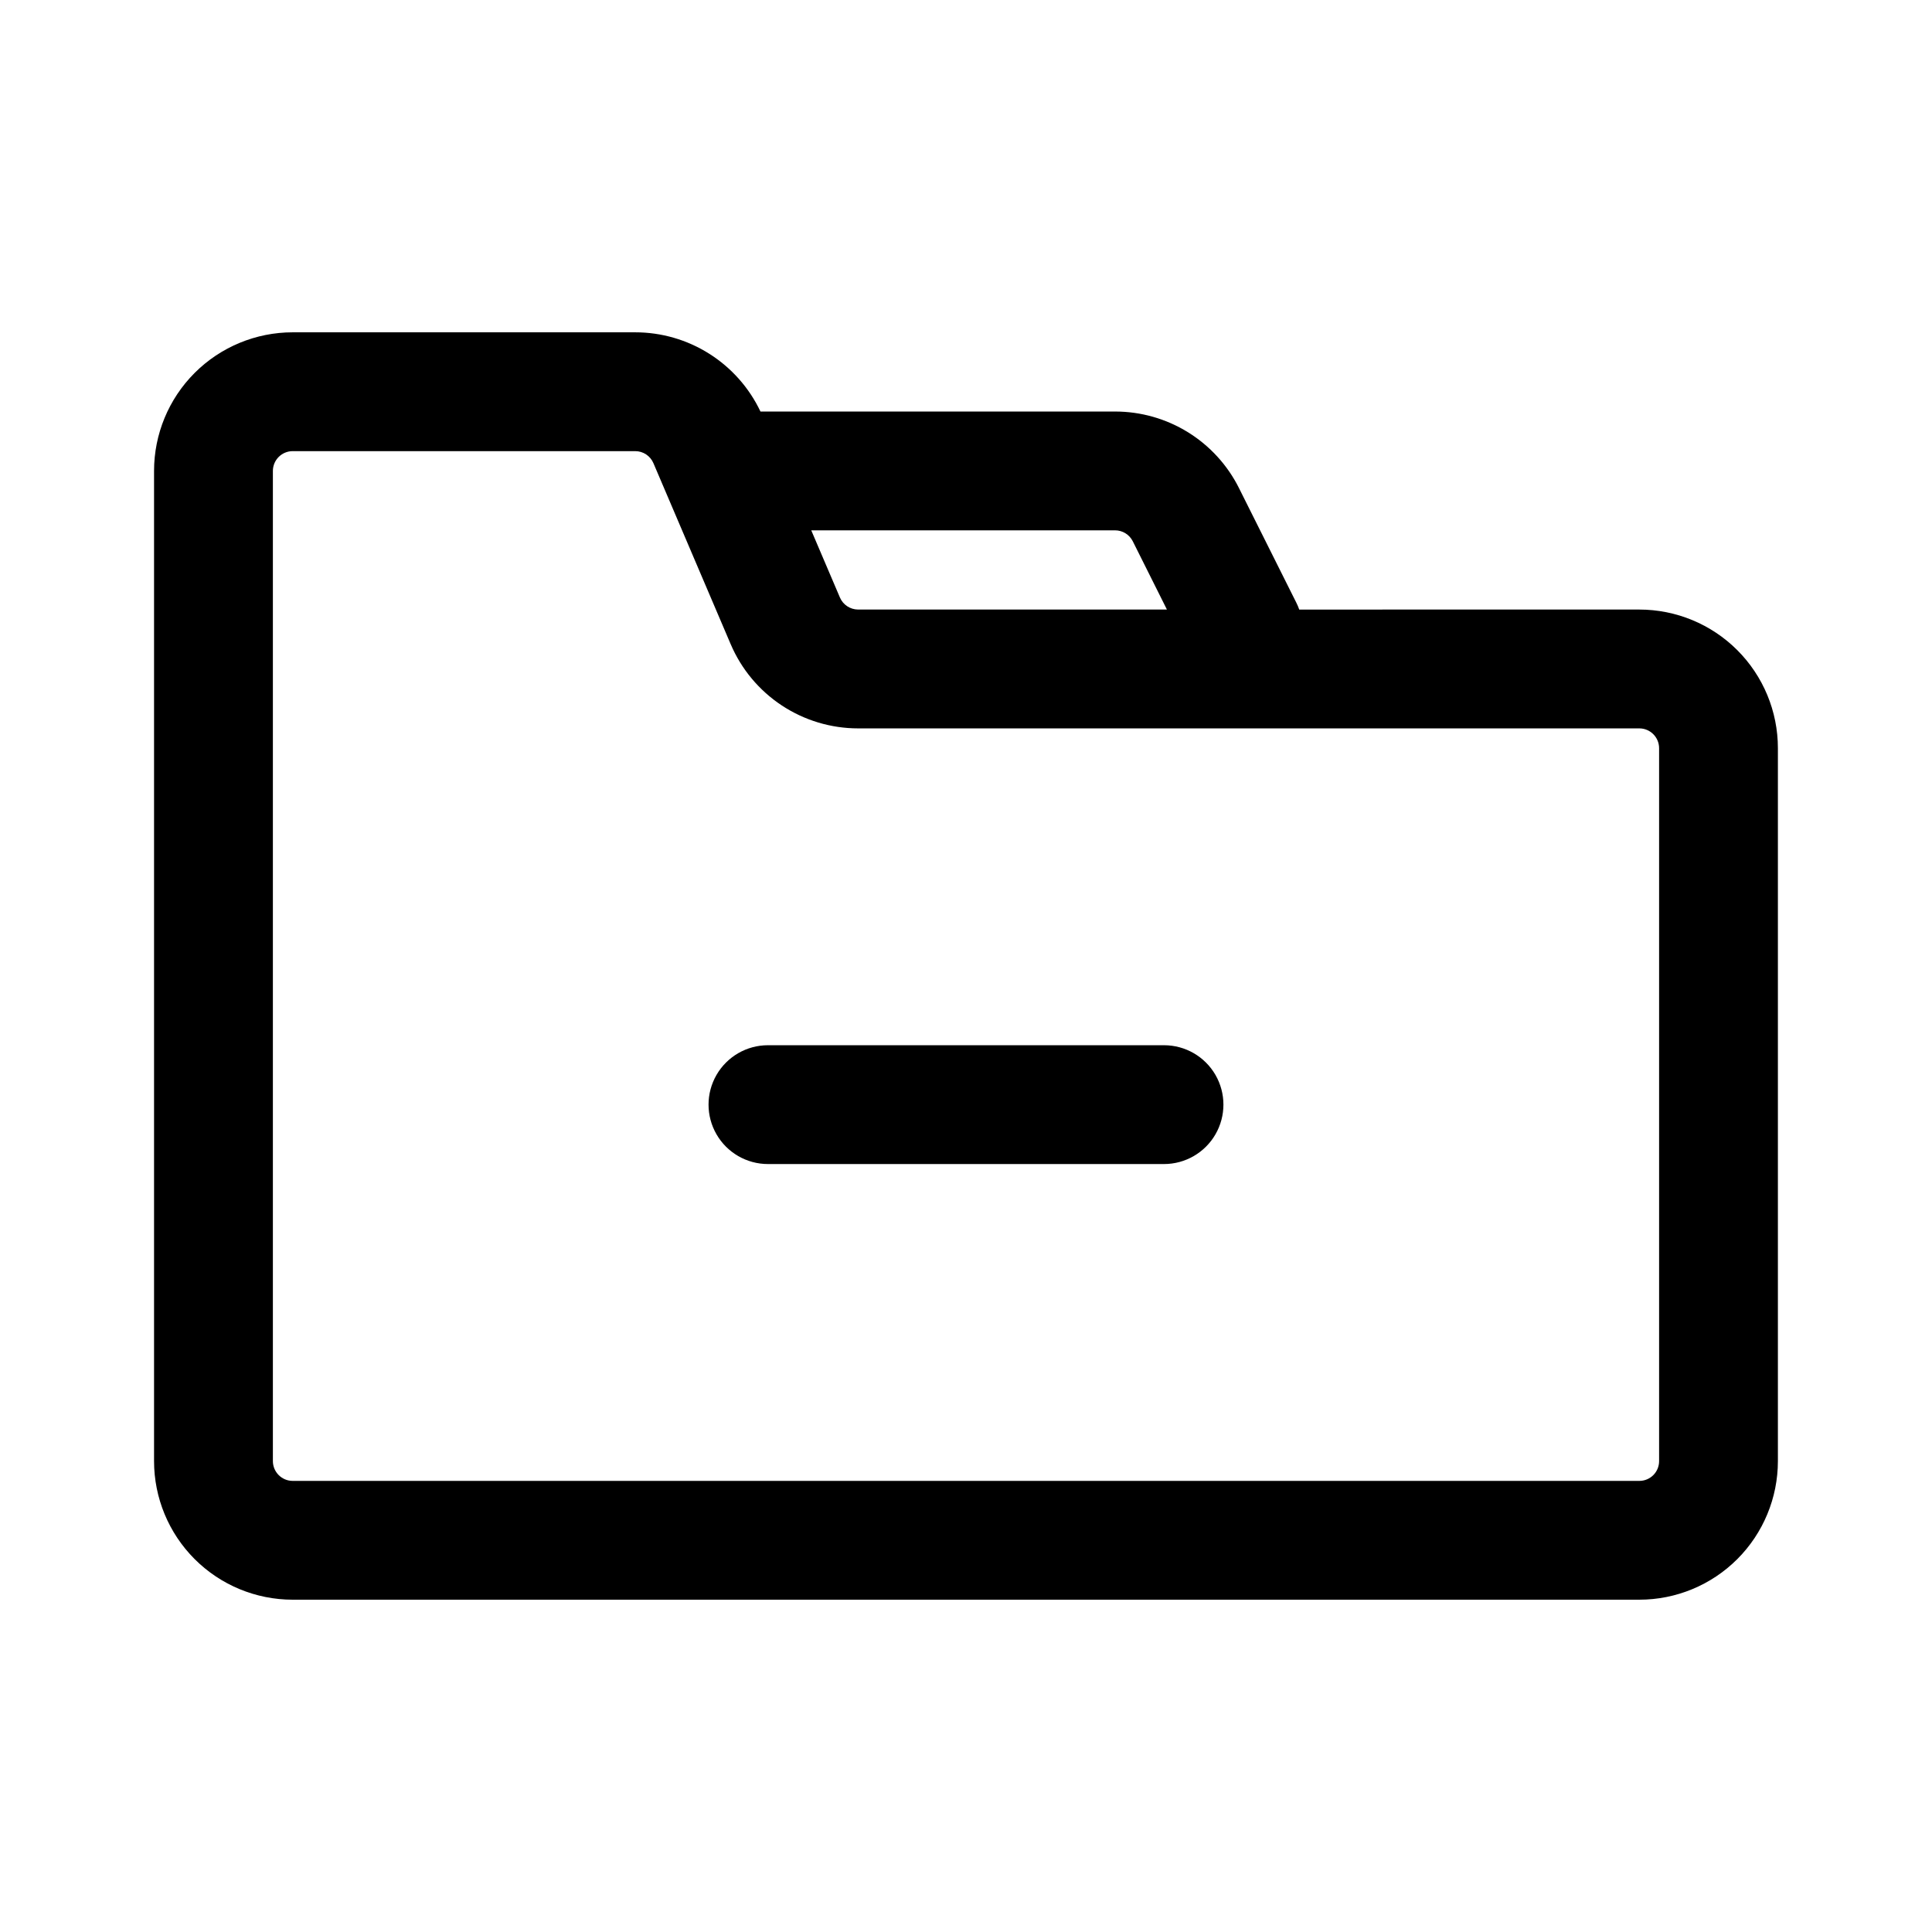 <?xml version="1.0" encoding="UTF-8"?>
<!-- Uploaded to: ICON Repo, www.svgrepo.com, Generator: ICON Repo Mixer Tools -->
<svg fill="#000000" width="800px" height="800px" version="1.1" viewBox="144 144 512 512" xmlns="http://www.w3.org/2000/svg">
 <path d="m488.31 305.54c-0.211-0.613-0.465-1.215-0.758-1.797l-15.199-30.375h0.004c-3.051-6.102-7.738-11.234-13.539-14.824-5.805-3.586-12.492-5.488-19.316-5.484h-93.969c-2.981-6.281-7.684-11.59-13.559-15.305-5.879-3.719-12.688-5.691-19.641-5.688h-90.77c-9.742 0-19.086 3.871-25.977 10.758-6.891 6.891-10.762 16.234-10.762 25.977v262.4c0 9.742 3.871 19.086 10.762 25.977s16.234 10.758 25.977 10.758h356.86c9.746 0.004 19.09-3.867 25.98-10.758 6.887-6.891 10.758-16.234 10.758-25.977v-188.93c0-9.742-3.871-19.086-10.762-25.977-6.887-6.887-16.23-10.758-25.977-10.758zm95.367 36.734v188.93c0.004 1.395-0.547 2.731-1.531 3.715-0.988 0.984-2.324 1.539-3.719 1.531h-356.86c-2.898 0-5.246-2.348-5.25-5.246v-262.4c0.004-2.898 2.352-5.246 5.25-5.246h90.77c2.106-0.004 4.004 1.254 4.828 3.191l20.469 47.957v-0.004c2.82 6.625 7.531 12.273 13.535 16.242 6.008 3.969 13.051 6.086 20.25 6.086h207.01c2.898 0 5.25 2.348 5.25 5.246zm-236.16 110.21h104.96c5.621 0 10.82-3.004 13.633-7.875 2.812-4.871 2.812-10.871 0-15.742-2.812-4.871-8.012-7.871-13.633-7.871h-104.96c-5.625 0-10.824 3-13.637 7.871-2.812 4.871-2.812 10.871 0 15.742 2.812 4.871 8.012 7.875 13.637 7.875zm11.473-167.94 7.598 17.801c0.828 1.934 2.727 3.188 4.828 3.191h81.828l-9.047-18.094v-0.004c-0.895-1.773-2.707-2.894-4.695-2.894z" fill-rule="evenodd"/>
</svg>
